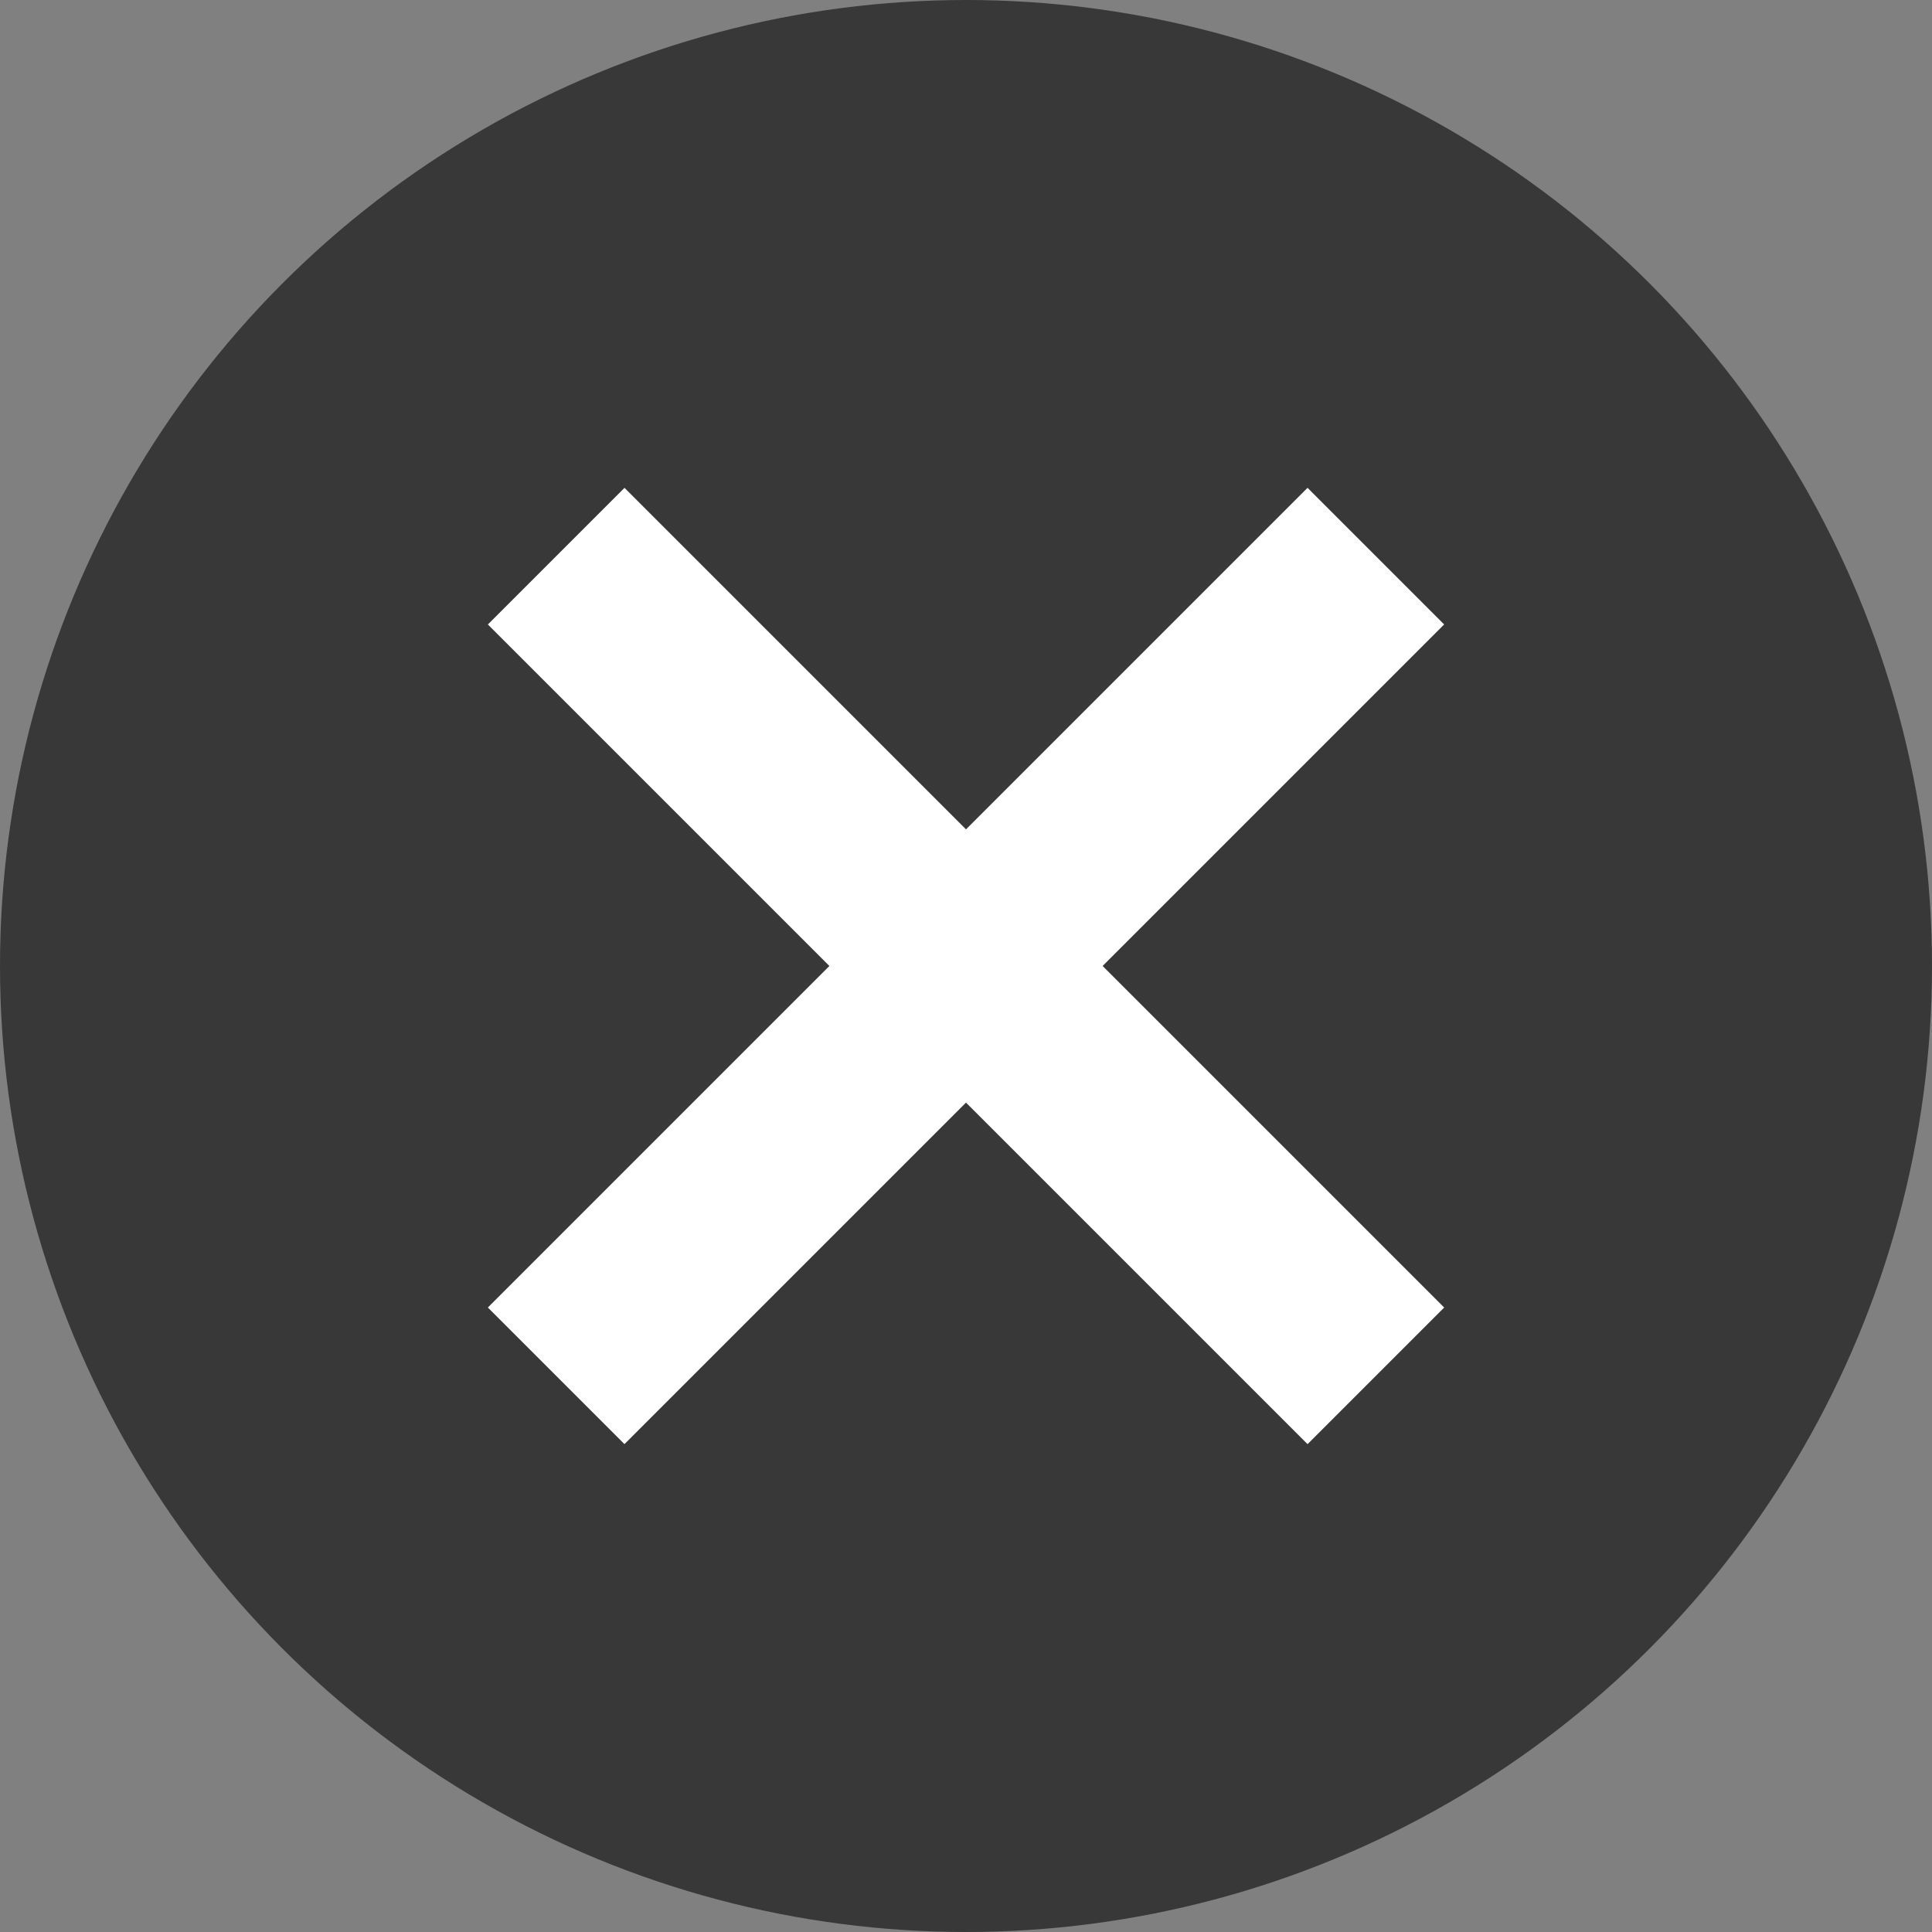 <?xml version="1.0" encoding="UTF-8"?> <svg xmlns="http://www.w3.org/2000/svg" width="40" height="40" viewBox="0 0 40 40" fill="none"><rect x="0" y="0" width="40" height="40" fill="#808080" stroke="none"/><circle cx="20" cy="20" r="20" fill="#383838"></circle><rect x="10.101" y="12.929" width="4" height="24" transform="rotate(-45 10.101 12.929)" fill="white"></rect><rect x="12.929" y="29.899" width="4" height="24" transform="rotate(-135 12.929 29.899)" fill="white"></rect></svg> 